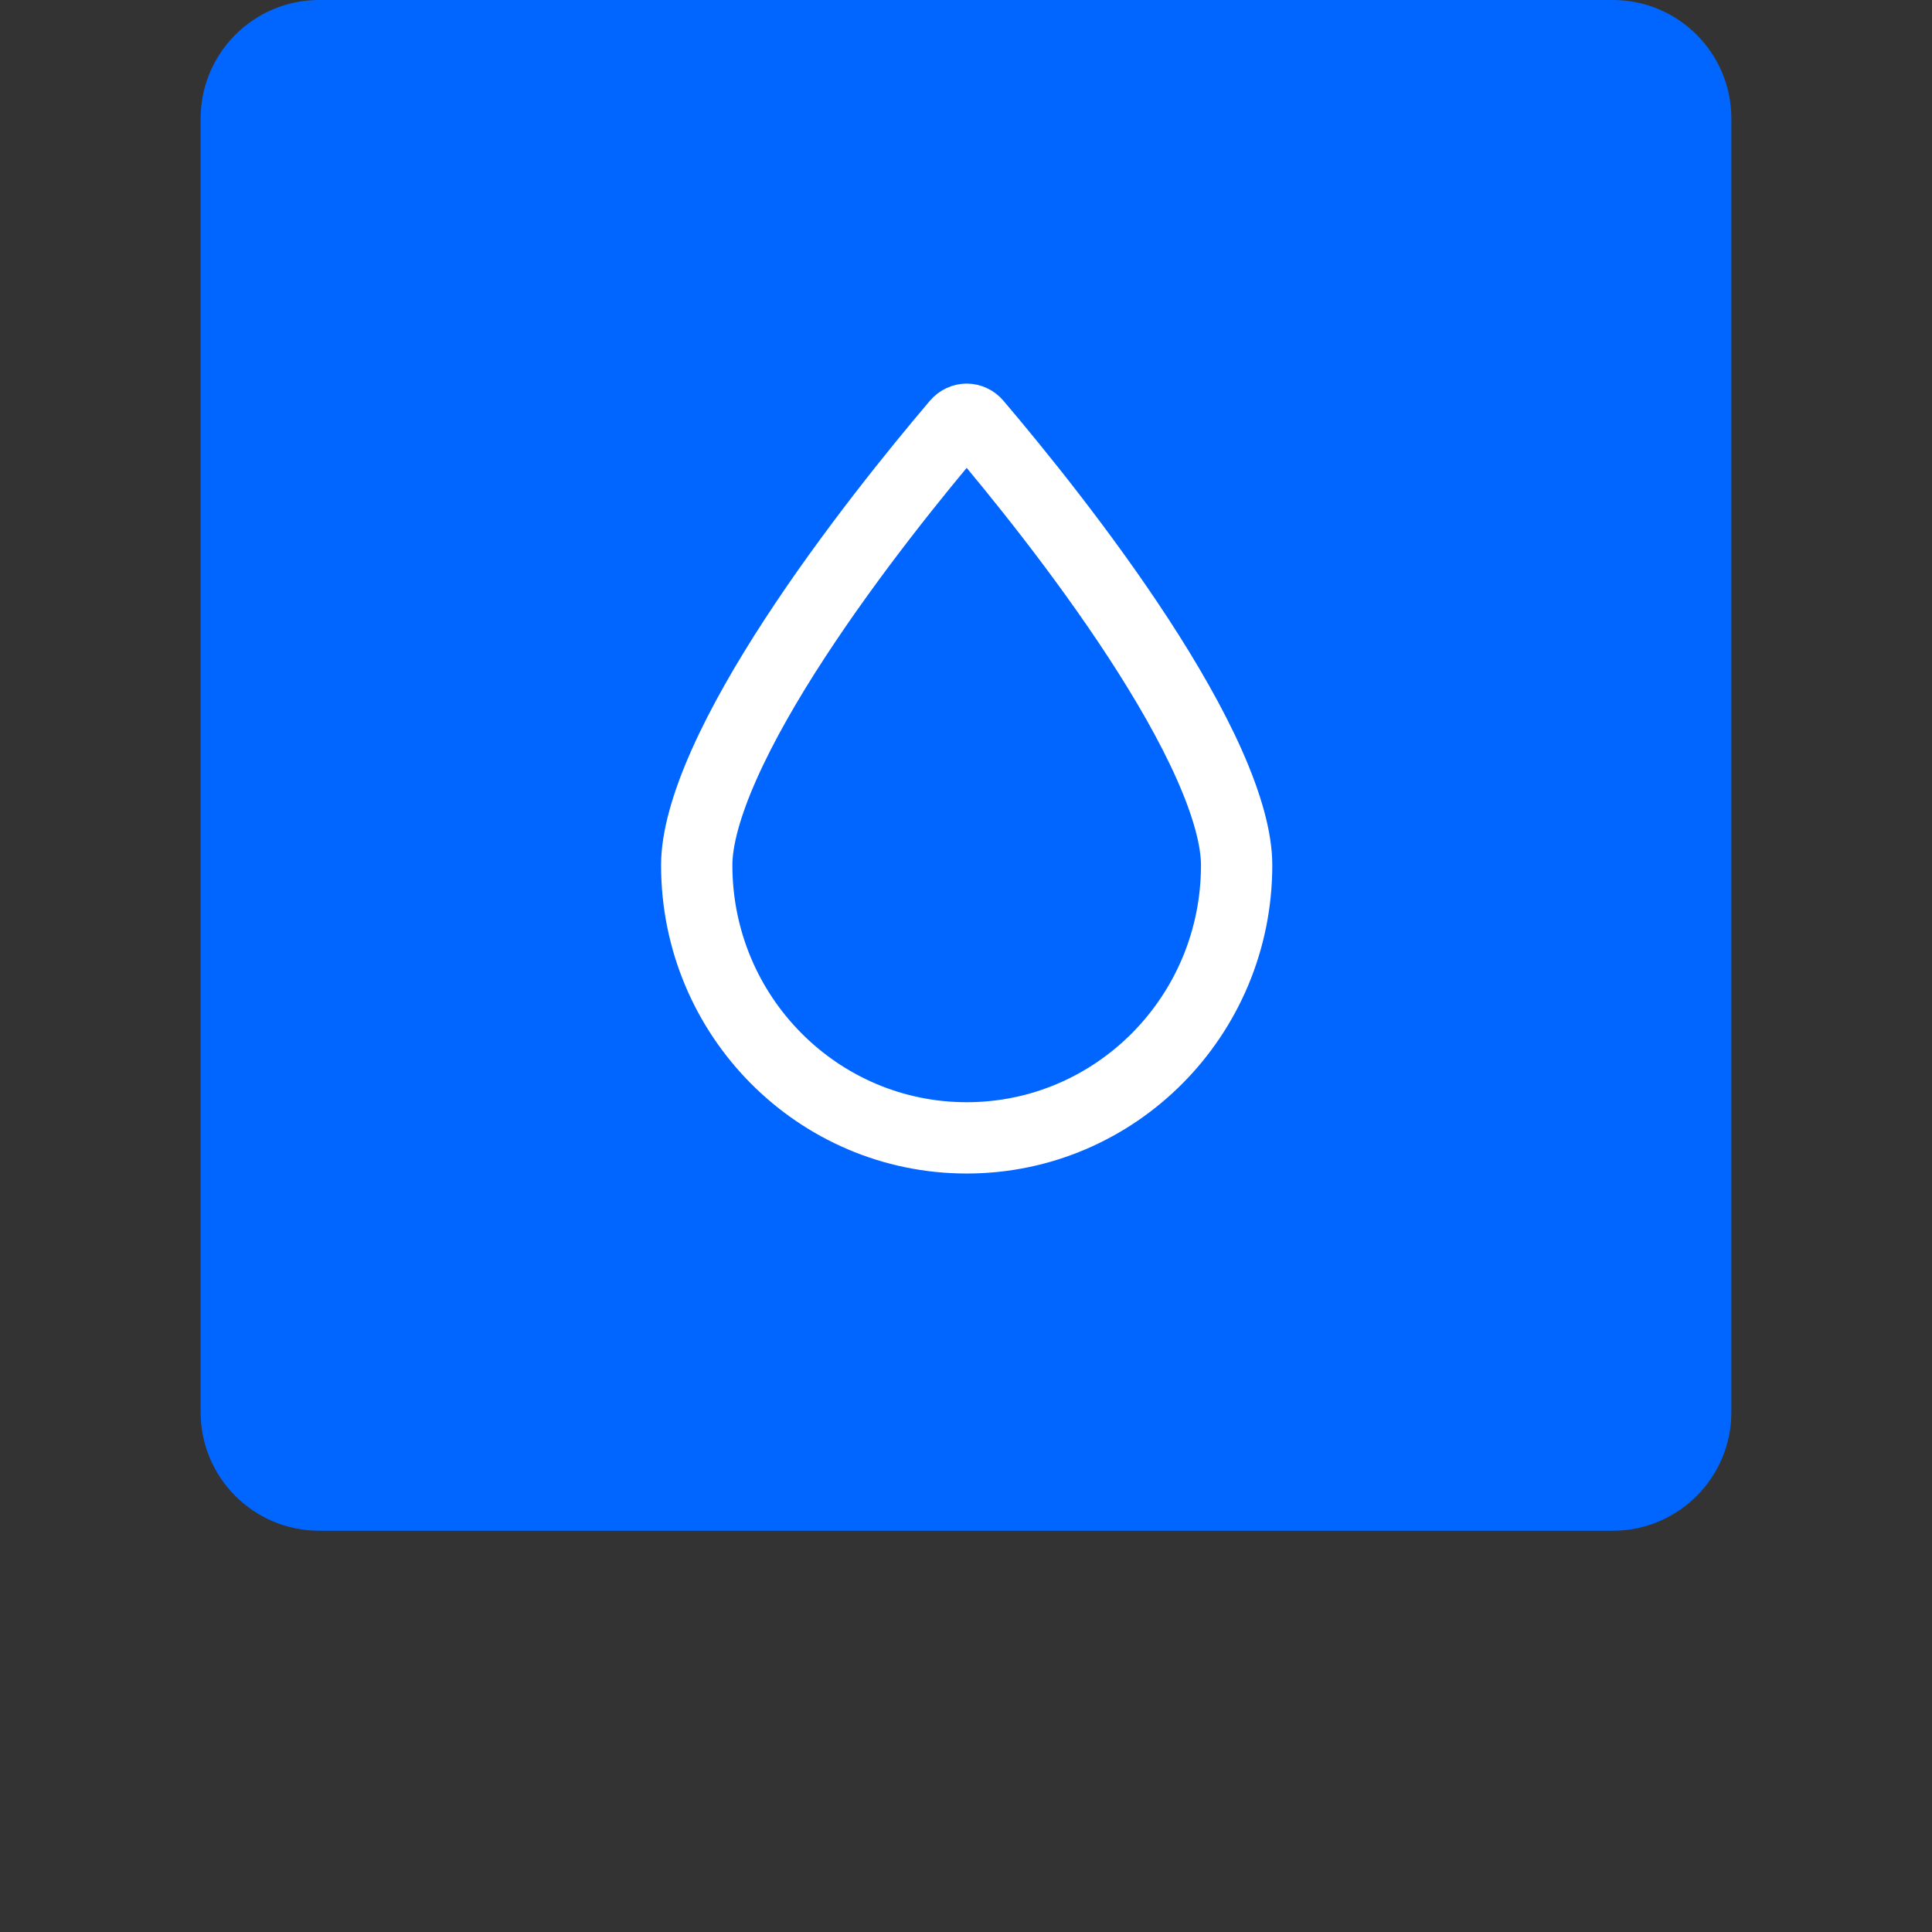 <svg width="260" height="260" viewBox="0 0 260 260" fill="none" xmlns="http://www.w3.org/2000/svg">
<rect x="0" y="0" width="260" height="260" fill="#333333" stroke="none"/>
<path d="M27 15.958C27 7.145 34.145 0 42.958 0H217.042C225.855 0 233 7.145 233 15.958V190.042C233 198.855 225.855 206 217.042 206H42.958C34.145 206 27 198.855 27 190.042V15.958Z" fill="#0066FF"/>
<path d="M166.421 116.429C166.421 136.739 150.115 153.129 130.091 153.129C110.068 153.129 93.762 136.739 93.762 116.429C93.762 112.934 95.028 108.316 97.462 102.853C99.859 97.473 103.211 91.662 106.971 85.897C114.489 74.372 123.386 63.412 128.798 57.041C129.5 56.215 130.683 56.215 131.385 57.041C136.796 63.412 145.694 74.372 153.212 85.897C156.972 91.662 160.324 97.473 162.721 102.853C165.155 108.316 166.421 112.934 166.421 116.429Z" stroke="white" stroke-width="9.596"/>
</svg>
